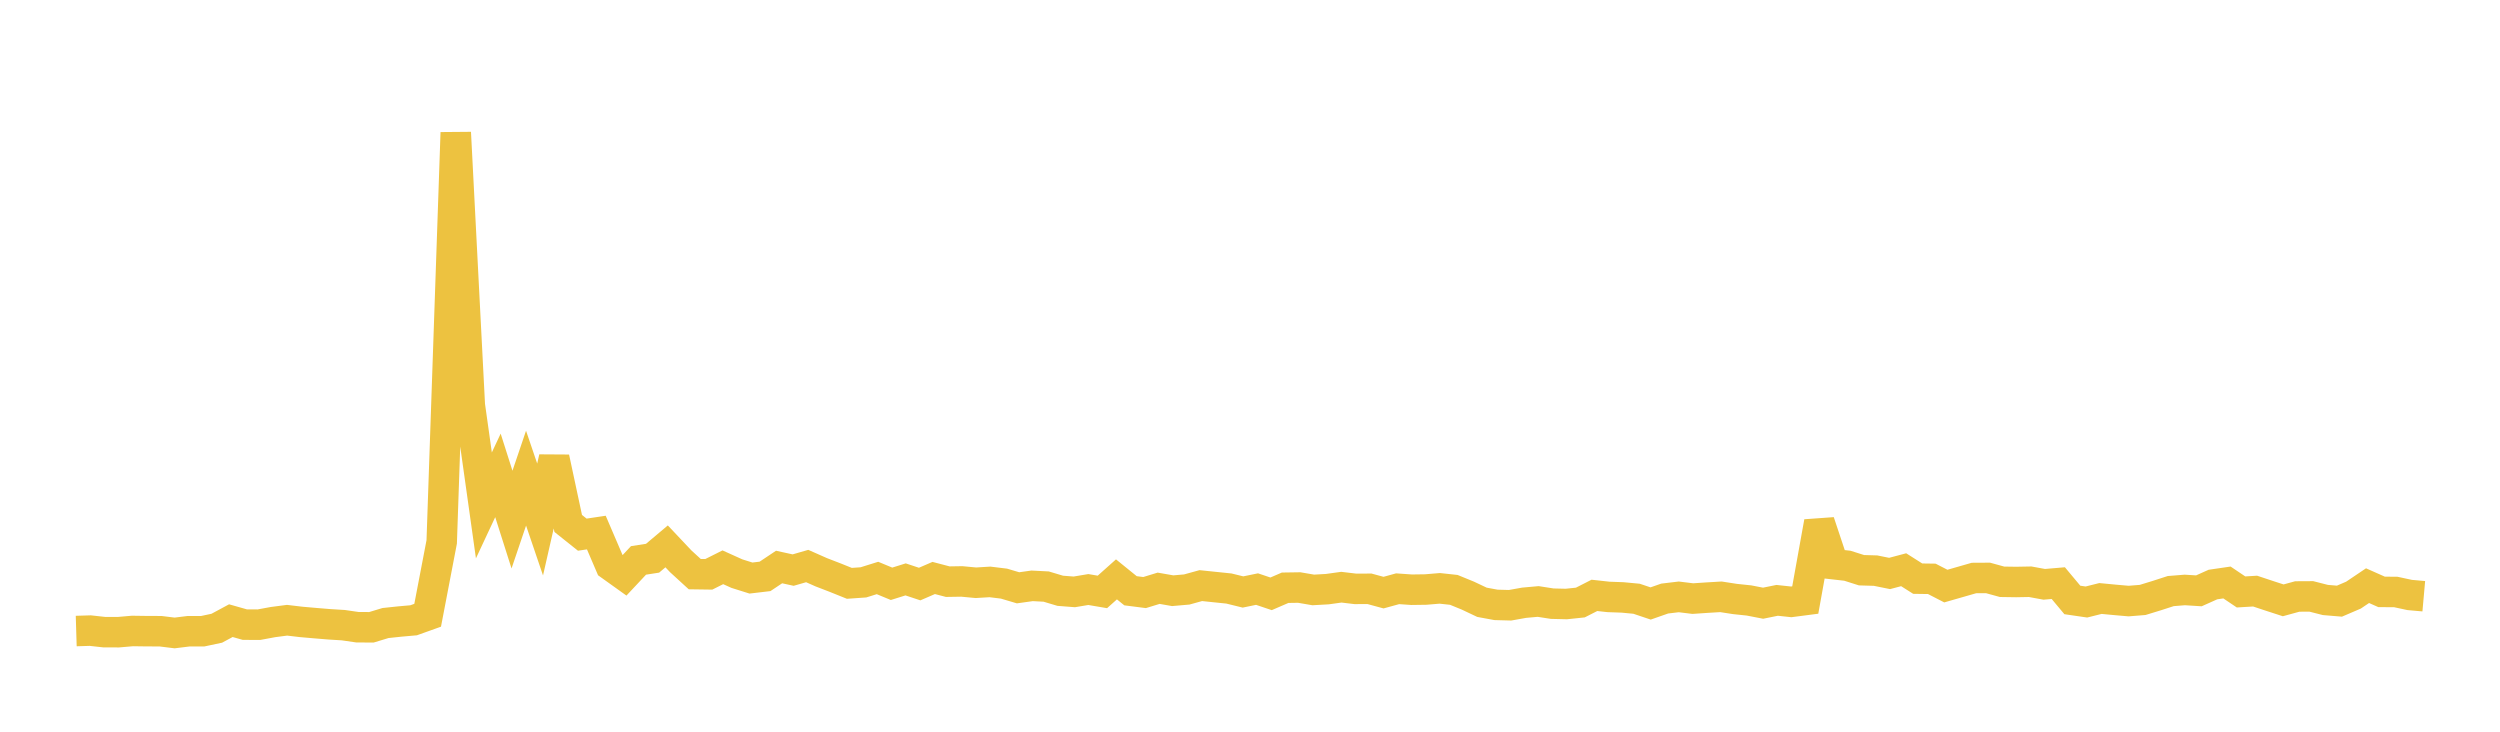 <svg width="164" height="48" xmlns="http://www.w3.org/2000/svg" xmlns:xlink="http://www.w3.org/1999/xlink"><path fill="none" stroke="rgb(237,194,64)" stroke-width="2" d="M5,41.396L5.922,41.368L6.844,41.47L7.766,41.472L8.689,41.392L9.611,41.405L10.533,41.408L11.455,41.522L12.377,41.408L13.299,41.408L14.222,41.212L15.144,40.715L16.066,40.977L16.988,40.979L17.91,40.808L18.832,40.688L19.754,40.797L20.677,40.878L21.599,40.954L22.521,41.011L23.443,41.145L24.365,41.151L25.287,40.871L26.21,40.773L27.132,40.691L28.054,40.361L28.976,35.549L29.898,8.698L30.82,26.585L31.743,33.155L32.665,31.185L33.587,34.086L34.509,31.367L35.431,34.08L36.353,30.026L37.275,34.338L38.198,35.074L39.12,34.936L40.042,37.087L40.964,37.747L41.886,36.763L42.808,36.62L43.731,35.842L44.653,36.819L45.575,37.663L46.497,37.676L47.419,37.214L48.341,37.63L49.263,37.92L50.186,37.811L51.108,37.196L52.03,37.398L52.952,37.132L53.874,37.54L54.796,37.896L55.719,38.267L56.641,38.203L57.563,37.915L58.485,38.297L59.407,38.008L60.329,38.314L61.251,37.915L62.174,38.157L63.096,38.142L64.018,38.229L64.94,38.173L65.862,38.286L66.784,38.56L67.707,38.431L68.629,38.479L69.551,38.755L70.473,38.827L71.395,38.673L72.317,38.83L73.24,38.007L74.162,38.754L75.084,38.872L76.006,38.59L76.928,38.751L77.85,38.671L78.772,38.416L79.695,38.512L80.617,38.607L81.539,38.834L82.461,38.644L83.383,38.955L84.305,38.556L85.228,38.542L86.15,38.7L87.072,38.648L87.994,38.52L88.916,38.63L89.838,38.625L90.76,38.876L91.683,38.622L92.605,38.686L93.527,38.673L94.449,38.596L95.371,38.696L96.293,39.073L97.216,39.51L98.138,39.68L99.06,39.705L99.982,39.54L100.904,39.457L101.826,39.601L102.749,39.623L103.671,39.526L104.593,39.056L105.515,39.158L106.437,39.191L107.359,39.278L108.281,39.588L109.204,39.265L110.126,39.155L111.048,39.268L111.97,39.206L112.892,39.151L113.814,39.294L114.737,39.391L115.659,39.57L116.581,39.383L117.503,39.482L118.425,39.362L119.347,34.24L120.269,37.009L121.192,37.113L122.114,37.406L123.036,37.433L123.958,37.619L124.88,37.374L125.802,37.959L126.725,37.972L127.647,38.447L128.569,38.182L129.491,37.917L130.413,37.912L131.335,38.165L132.257,38.179L133.18,38.162L134.102,38.332L135.024,38.253L135.946,39.357L136.868,39.492L137.79,39.261L138.713,39.349L139.635,39.43L140.557,39.356L141.479,39.073L142.401,38.775L143.323,38.701L144.246,38.759L145.168,38.346L146.09,38.211L147.012,38.832L147.934,38.776L148.856,39.082L149.778,39.382L150.701,39.129L151.623,39.124L152.545,39.359L153.467,39.436L154.389,39.04L155.311,38.419L156.234,38.829L157.156,38.833L158.078,39.031L159,39.113"></path></svg>